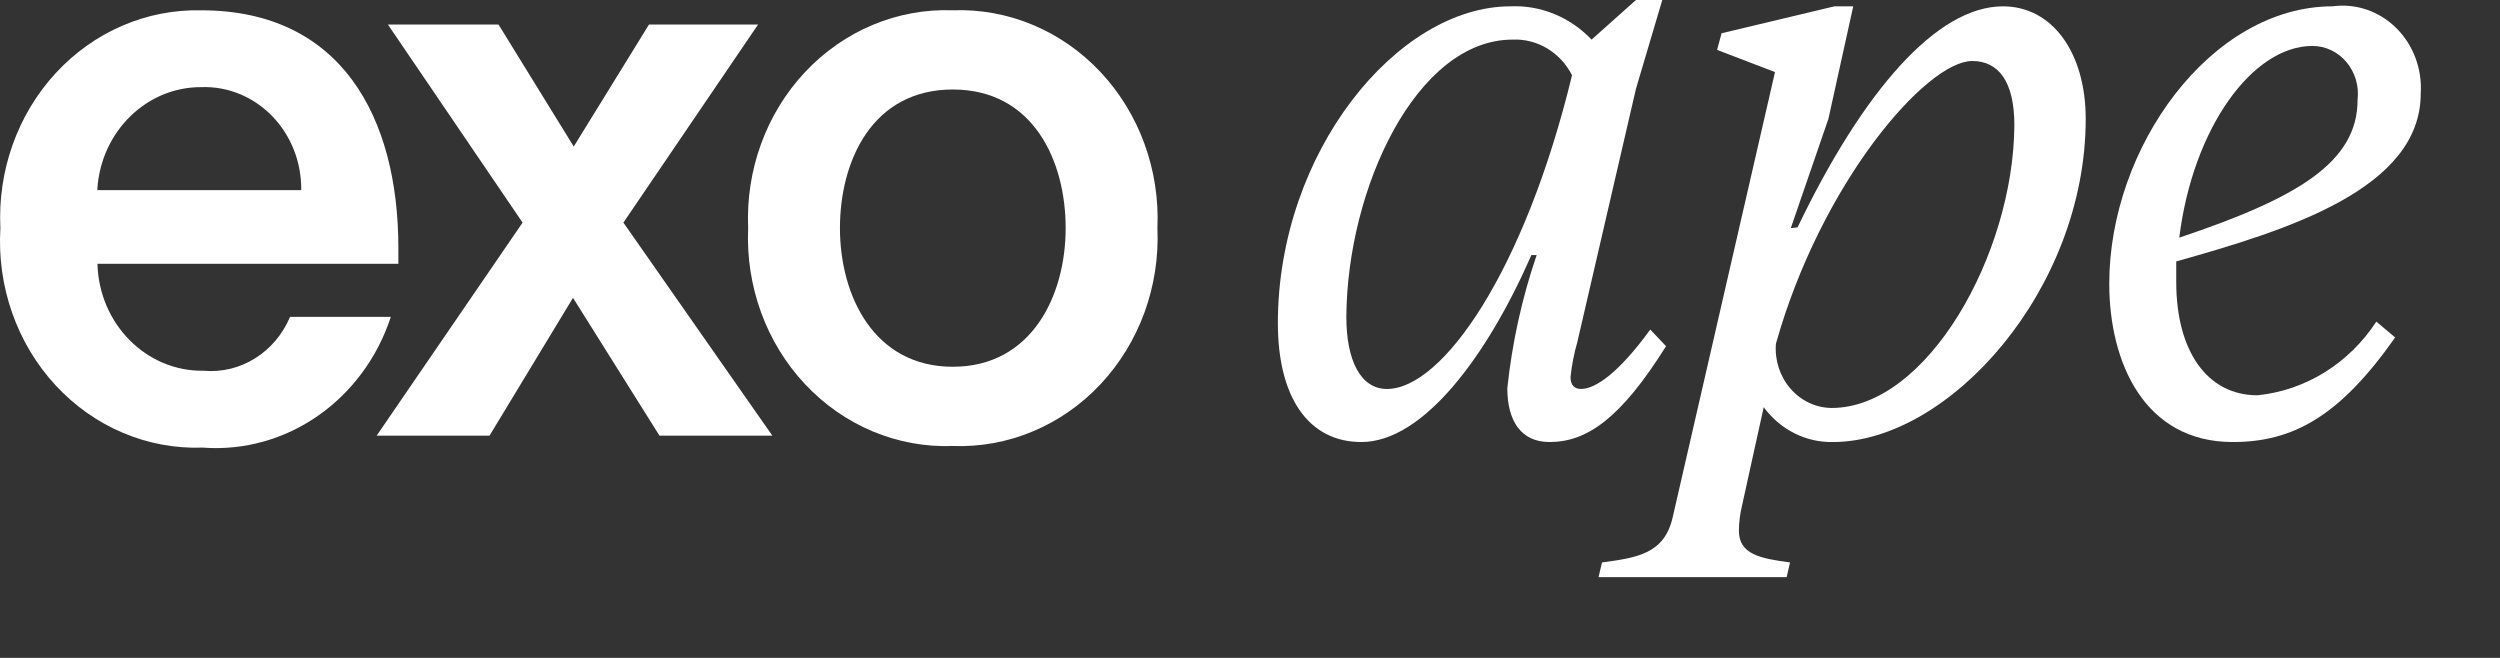 <svg viewBox="0 0 95 25" fill="white" xmlns="http://www.w3.org/2000/svg" class="wordmark-icon" data-v-1932cced="" style="opacity: 1; visibility: inherit;"><rect x="0" y="0" width="95" height="25" fill="#333333" stroke="none"/><path d="M7.705 17.009C10.881 17.247 13.812 15.21 14.852 12.041H11.022C10.453 13.393 9.133 14.215 7.734 14.088C5.561 14.122 3.765 12.312 3.703 10.025H15.138V9.423C15.138 4.456 12.966 0.392 7.648 0.392C5.57 0.343 3.566 1.207 2.117 2.778C0.669 4.349 -0.093 6.484 0.015 8.67C-0.119 10.88 0.64 13.046 2.105 14.634C3.57 16.223 5.604 17.085 7.705 17.009ZM11.447 7.225H3.7V7.164C3.85 4.988 5.573 3.305 7.645 3.311C8.649 3.274 9.623 3.671 10.342 4.411C11.06 5.15 11.46 6.167 11.447 7.225Z" fill="white" data-v-1932cced=""></path><path d="M14.312 16.556L19.858 8.459L14.741 0.933H18.944L21.802 5.569L24.661 0.933H28.806L23.689 8.459L29.35 16.556H25.061L21.774 11.318L18.601 16.556H14.312Z" fill="white" data-v-1932cced=""></path><path d="M30.595 14.603C32.072 16.176 34.107 17.026 36.206 16.948C38.305 17.026 40.34 16.176 41.817 14.603C43.294 13.03 44.079 10.879 43.982 8.669C44.079 6.46 43.294 4.308 41.817 2.736C40.34 1.163 38.305 0.313 36.206 0.391C34.107 0.313 32.072 1.163 30.595 2.736C29.118 4.308 28.333 6.46 28.43 8.669C28.333 10.879 29.118 13.03 30.595 14.603ZM40.495 8.669C40.495 11.228 39.208 13.937 36.206 13.937C33.205 13.937 31.918 11.228 31.918 8.669C31.918 6.111 33.147 3.401 36.206 3.401C39.265 3.401 40.495 6.111 40.495 8.669Z" fill="white" data-v-1932cced=""></path><path d="M63.167 0H62.167L60.48 1.505C59.664 0.647 58.544 0.188 57.393 0.241C53.104 0.241 48.559 5.78 48.559 12.282C48.559 15.112 49.731 16.797 51.732 16.797C54.076 16.797 56.506 13.546 58.193 9.693H58.393C57.835 11.327 57.461 13.025 57.278 14.75C57.278 15.985 57.793 16.797 58.879 16.797C60.309 16.797 61.595 15.894 63.31 13.155L62.71 12.523C61.509 14.178 60.623 14.78 60.08 14.78C59.822 14.78 59.68 14.63 59.68 14.329C59.726 13.88 59.812 13.437 59.937 13.005L62.167 3.372L63.167 0ZM57.479 1.505C58.416 1.463 59.294 1.989 59.737 2.86C57.936 10.295 54.82 14.781 52.705 14.781C51.704 14.781 51.161 13.697 51.161 12.041C51.19 7.165 53.82 1.505 57.479 1.505Z" fill="white" data-v-1932cced=""></path><path d="M76.112 0.241C73.596 0.241 70.795 3.462 68.308 8.639L68.05 8.67L69.48 4.515L70.423 0.241H69.708L65.42 1.264L65.249 1.896L67.45 2.739L63.562 19.657C63.248 21.042 62.218 21.192 60.875 21.373L60.746 21.93H67.893L68.022 21.373C66.907 21.223 66.078 21.072 66.078 20.169C66.08 19.854 66.119 19.541 66.192 19.236L67.021 15.473C67.65 16.328 68.625 16.819 69.651 16.797C74.054 16.797 79.257 11.018 79.257 4.515C79.257 2.017 77.999 0.241 76.112 0.241ZM68.038 14.768C67.637 14.306 67.436 13.689 67.484 13.065C69.199 6.954 73.201 2.318 74.945 2.318C75.945 2.318 76.546 3.101 76.546 4.756C76.517 9.663 73.23 15.503 69.599 15.503C69.004 15.497 68.439 15.231 68.038 14.768Z" fill="white" data-v-1932cced=""></path><path d="M82.697 10.716V9.934C86.871 8.76 91.988 7.194 91.988 3.552C92.046 2.618 91.705 1.706 91.058 1.065C90.41 0.424 89.524 0.121 88.643 0.24C84.012 0.24 80.152 5.599 80.152 10.777C80.152 13.787 81.496 16.797 84.841 16.797C87.128 16.797 88.9 15.834 91.016 12.823L90.301 12.221C89.262 13.811 87.609 14.836 85.784 15.021C83.869 15.021 82.697 13.335 82.697 10.716ZM89.588 3.793C89.588 6.171 87.301 7.526 82.812 9.031C83.327 4.876 85.585 1.746 87.873 1.746C88.368 1.746 88.84 1.97 89.168 2.362C89.497 2.754 89.649 3.275 89.588 3.793Z" fill="white" data-v-1932cced=""></path></svg>